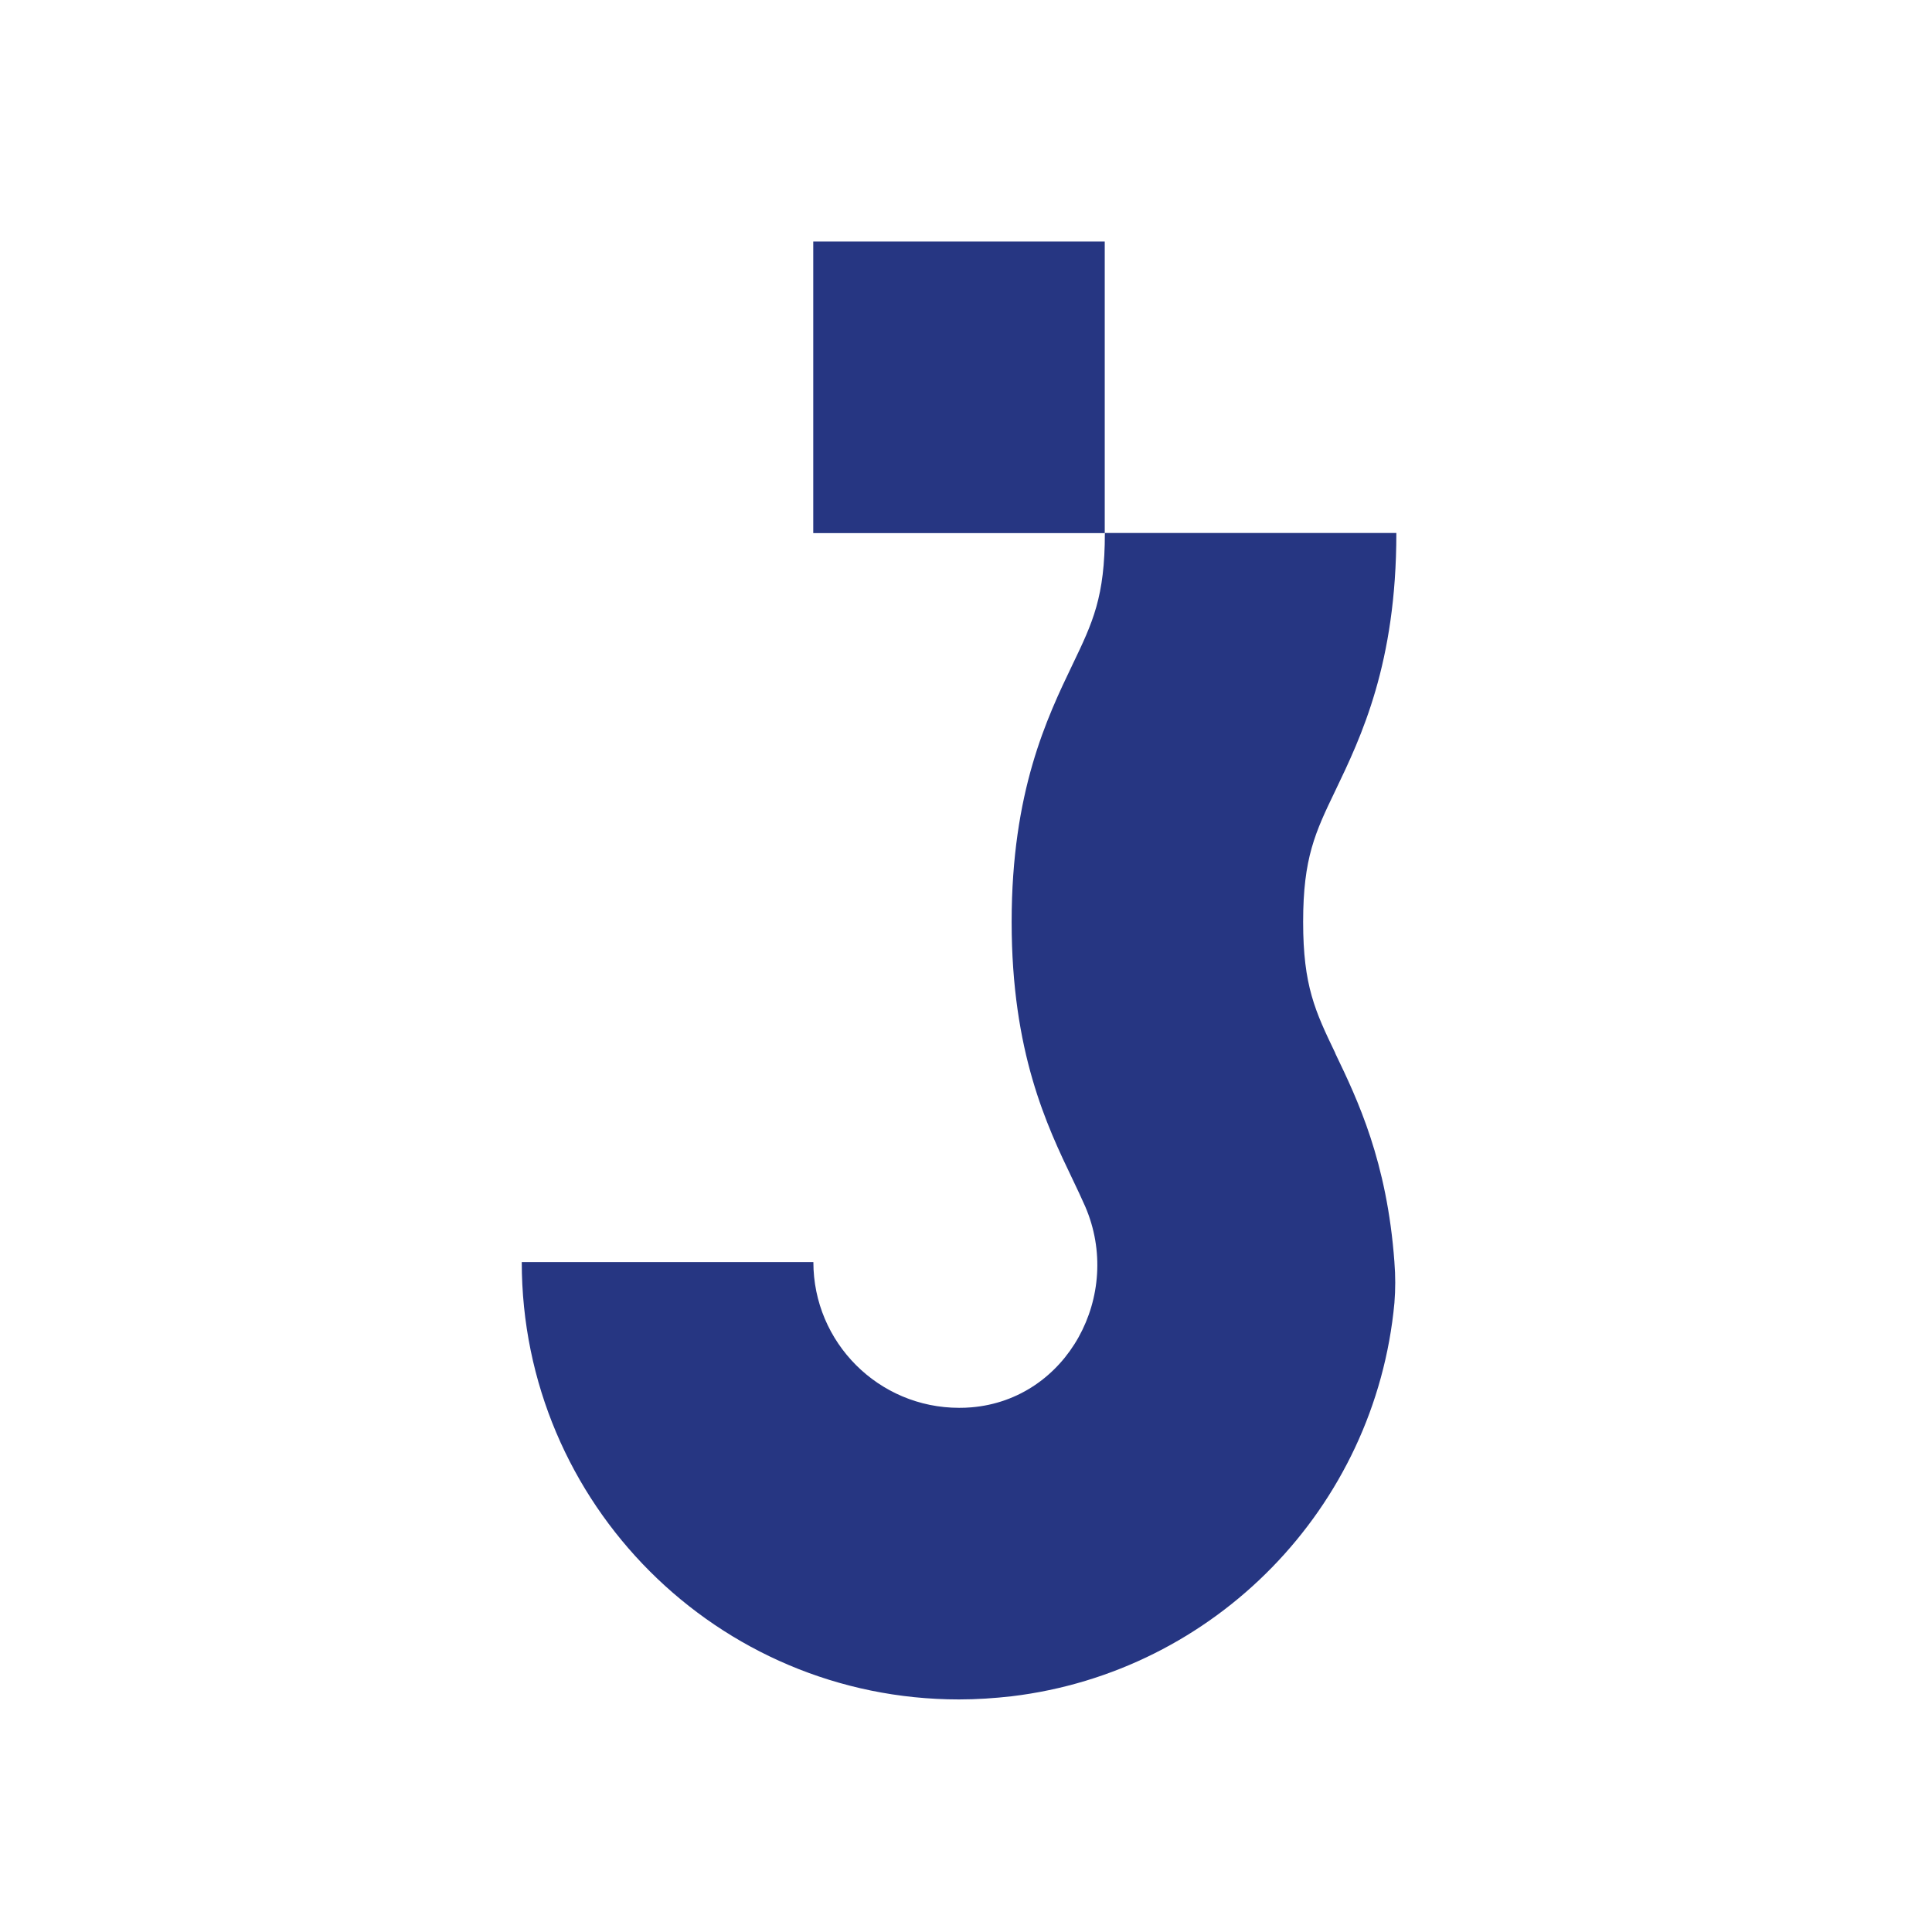 <svg width="16" height="16" viewBox="0 0 16 16" fill="none" xmlns="http://www.w3.org/2000/svg">
<rect width="16" height="16" fill="white"/>
<path d="M9.149 2H6.735V4.415H9.149V2Z" fill="#263682"/>
<path d="M11.059 8.723C10.892 8.375 10.792 8.165 10.792 7.635C10.792 7.104 10.892 6.894 11.059 6.547C11.272 6.103 11.564 5.494 11.564 4.414H9.15C9.15 4.944 9.05 5.154 8.883 5.502C8.67 5.946 8.378 6.555 8.378 7.635C8.378 8.714 8.67 9.323 8.883 9.767C8.921 9.847 8.956 9.92 8.987 9.991C9.304 10.724 8.84 11.589 8.044 11.655C8.011 11.658 7.977 11.659 7.943 11.659C7.276 11.659 6.736 11.118 6.736 10.452H4.321C4.321 12.453 5.943 14.074 7.942 14.074C8.09 14.074 8.234 14.064 8.377 14.048C10.061 13.846 11.39 12.488 11.548 10.79C11.557 10.678 11.557 10.566 11.548 10.454C11.548 10.454 11.548 10.453 11.548 10.452C11.487 9.618 11.243 9.108 11.058 8.723H11.059Z" fill="#263682"/>
</svg>
